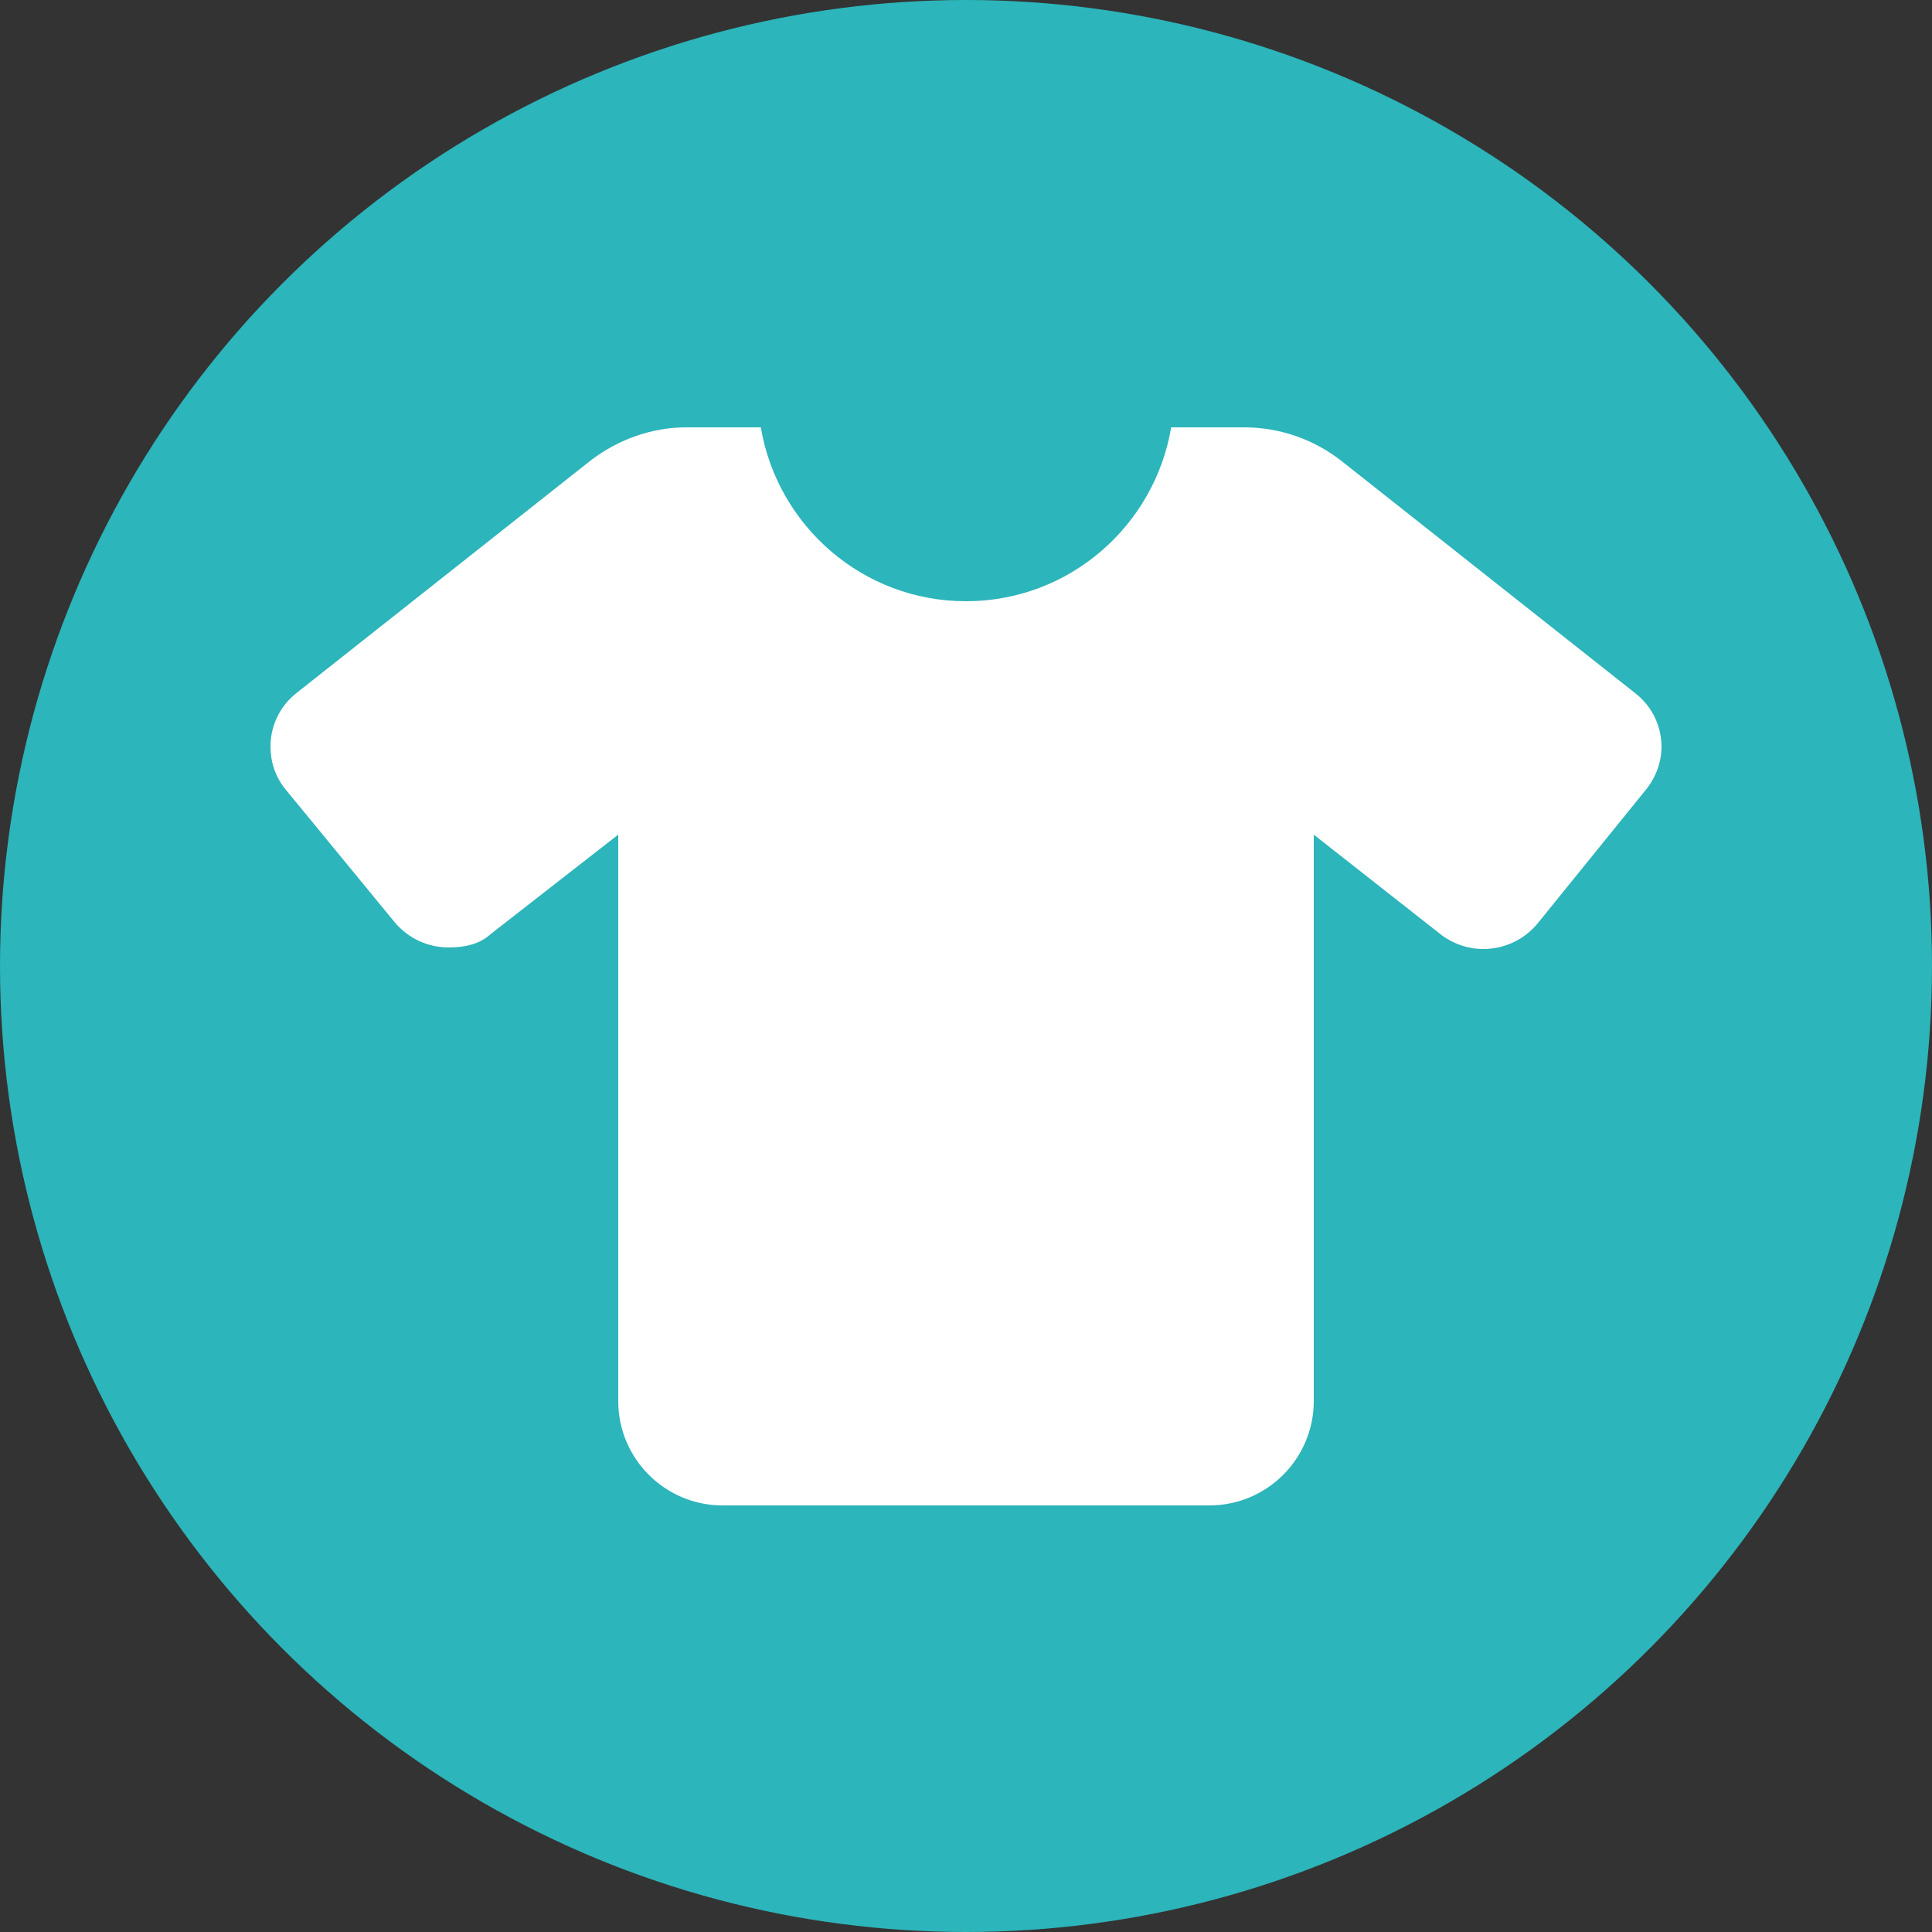 <?xml version="1.0" encoding="UTF-8"?><svg id="_レイヤー_2" xmlns="http://www.w3.org/2000/svg" viewBox="0 0 50 50"><rect x="0" y="0" width="50" height="50" fill="#333333" stroke="none"/><defs><style>.cls-1{fill:#fff;}.cls-2{fill:#2cb5ba;}</style></defs><g id="_レイヤー_1-2"><g><circle class="cls-2" cx="25" cy="25" r="25"/><path class="cls-1" d="M43,19.31c0,.39-.13,.78-.39,1.11l-2.81,3.47c-.36,.44-.88,.67-1.41,.67-.39,0-.79-.13-1.12-.39l-3.27-2.57v14.66c0,1.49-1.21,2.7-2.7,2.7h-12.6c-1.49,0-2.7-1.21-2.7-2.7v-14.66l-3.31,2.58c-.28,.26-.68,.34-1.08,.34-.53,0-1.05-.23-1.41-.67l-2.81-3.42c-.27-.33-.39-.72-.39-1.11,0-.52,.23-1.04,.68-1.39l7.59-6c.72-.56,1.61-.87,2.48-.87h1.94c.43,2.55,2.64,4.5,5.31,4.5s4.88-1.95,5.31-4.5h1.89c.92,0,1.81,.31,2.53,.88l7.59,6c.45,.35,.68,.87,.68,1.39Z"/></g></g></svg>